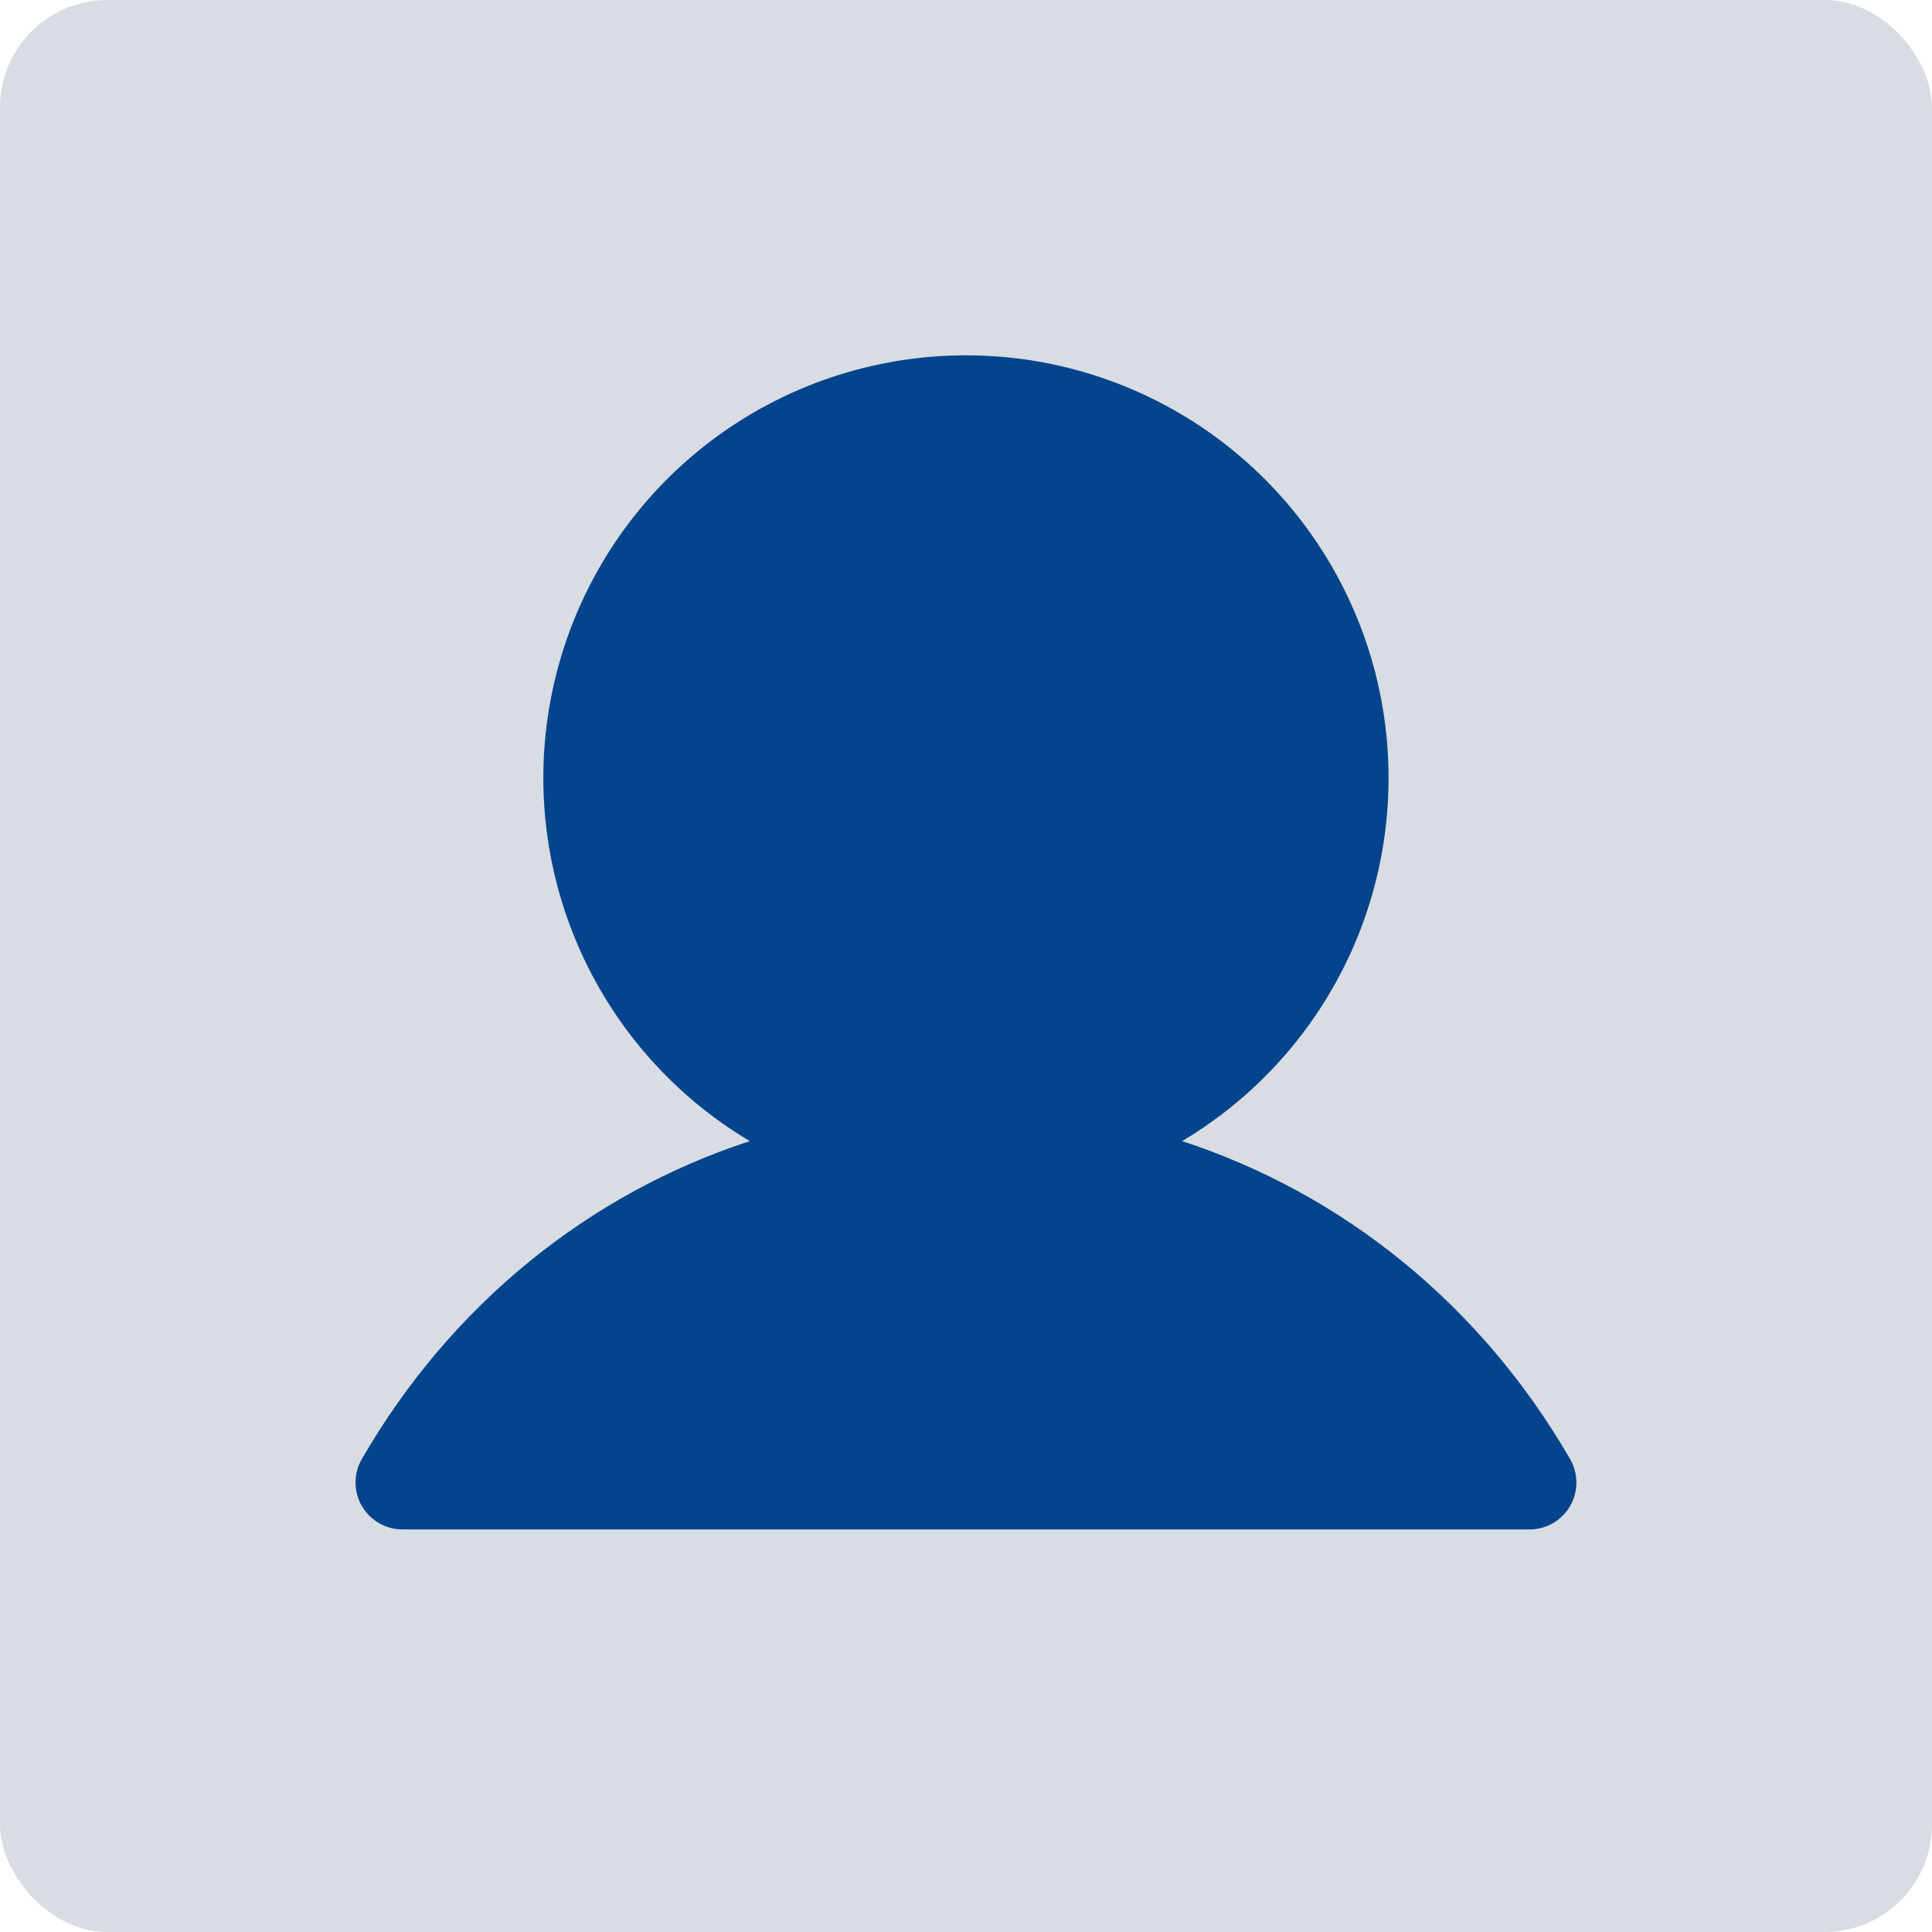 <?xml version="1.0" encoding="UTF-8"?> <svg xmlns="http://www.w3.org/2000/svg" width="36" height="36" viewBox="0 0 36 36" fill="none"><rect width="36" height="36" rx="2" fill="#D8DDE3"></rect><path d="M29.257 28.062C29.18 28.195 29.07 28.305 28.937 28.382C28.804 28.459 28.653 28.499 28.499 28.499H7.499C7.346 28.499 7.195 28.458 7.062 28.381C6.929 28.305 6.819 28.194 6.742 28.061C6.665 27.928 6.625 27.777 6.625 27.624C6.625 27.47 6.665 27.32 6.742 27.187C8.408 24.307 10.975 22.242 13.971 21.263C12.489 20.381 11.338 19.037 10.694 17.437C10.05 15.837 9.949 14.07 10.406 12.407C10.864 10.744 11.854 9.278 13.226 8.232C14.598 7.187 16.275 6.621 17.999 6.621C19.724 6.621 21.401 7.187 22.772 8.232C24.144 9.278 25.134 10.744 25.592 12.407C26.049 14.07 25.948 15.837 25.305 17.437C24.66 19.037 23.509 20.381 22.027 21.263C25.023 22.242 27.59 24.307 29.256 27.187C29.333 27.32 29.374 27.47 29.374 27.624C29.374 27.777 29.334 27.928 29.257 28.062Z" fill="#04448C"></path></svg> 